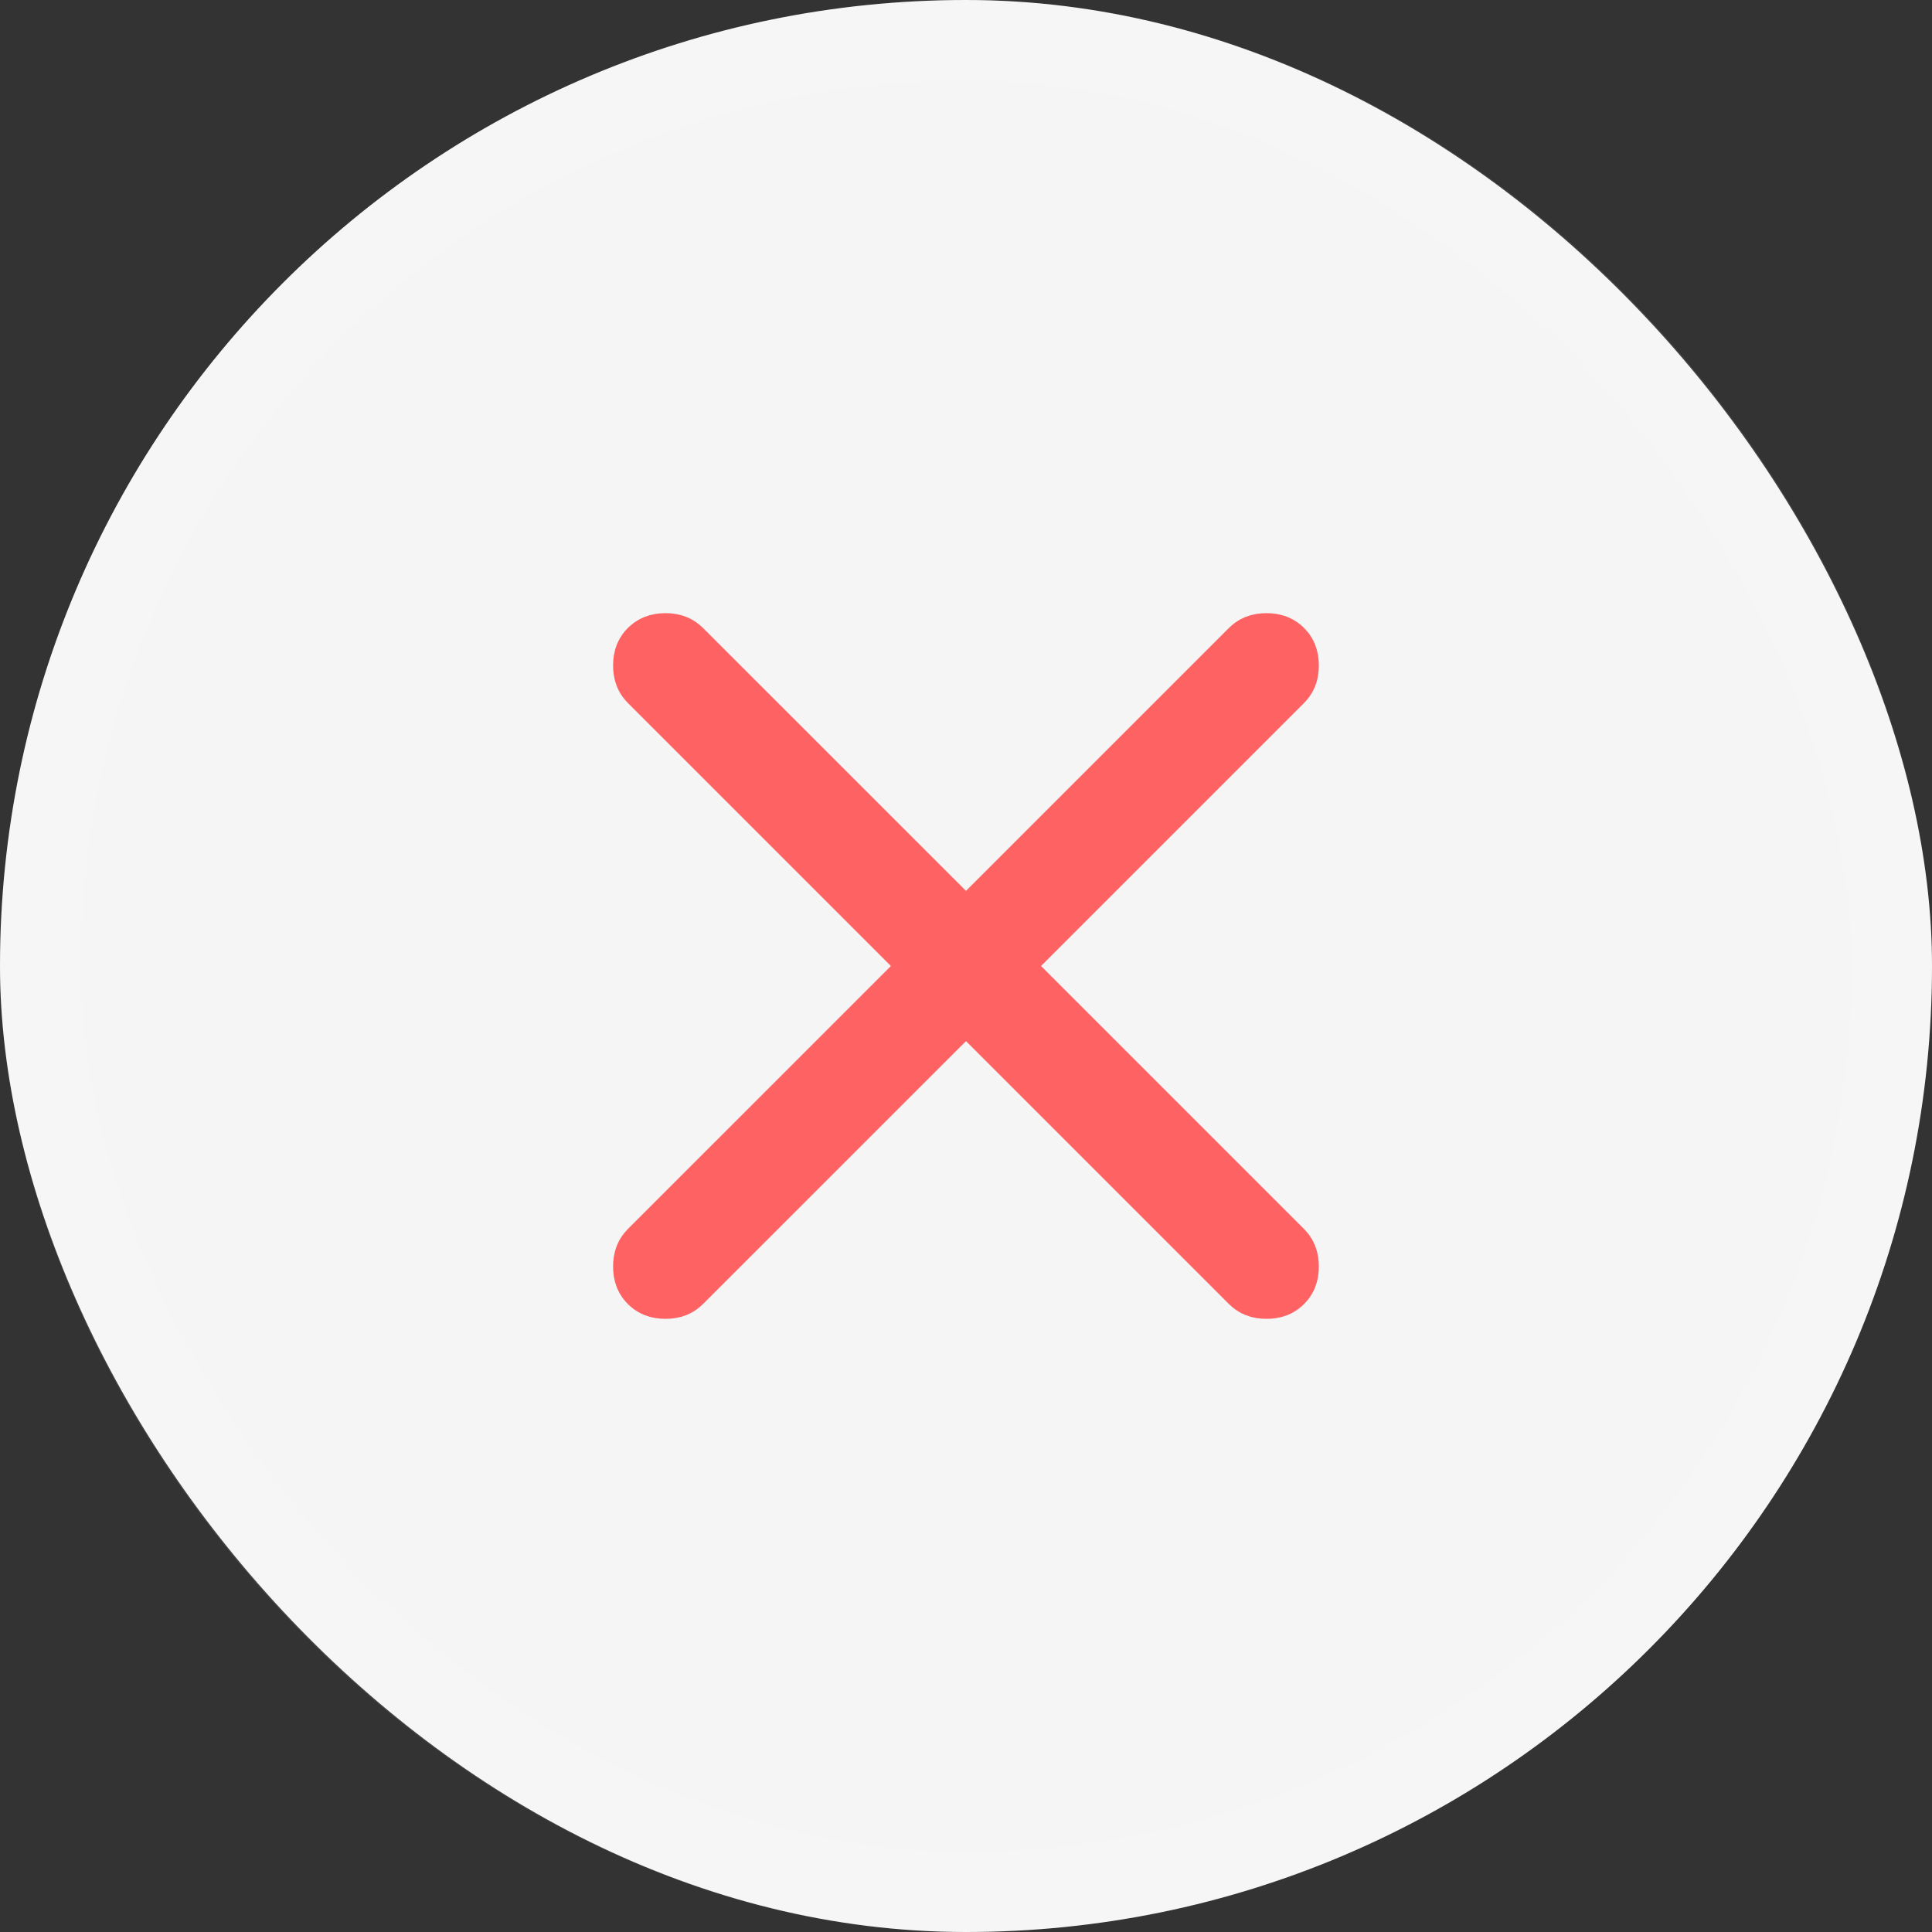 <svg width="24" height="24" viewBox="0 0 24 24" fill="none" xmlns="http://www.w3.org/2000/svg">
<rect x="0" y="0" width="24" height="24" fill="#333333" stroke="none"/>
<rect width="24" height="24" rx="12" fill="#F5F5F5"/>
<rect x="0.5" y="0.5" width="23" height="23" rx="11.5" stroke="white" stroke-opacity="0.1"/>
<path d="M15.732 8.117C15.802 8.117 15.826 8.135 15.846 8.154C15.865 8.173 15.883 8.197 15.883 8.267C15.883 8.337 15.865 8.36 15.846 8.379L12.579 11.646L12.226 12.001L15.846 15.621C15.865 15.64 15.883 15.664 15.883 15.733C15.883 15.803 15.865 15.827 15.846 15.846C15.826 15.866 15.802 15.883 15.732 15.883C15.663 15.883 15.639 15.865 15.62 15.846L12 12.226L11.646 12.58L8.379 15.846C8.36 15.865 8.336 15.883 8.267 15.883C8.197 15.883 8.173 15.866 8.153 15.846C8.134 15.827 8.116 15.803 8.116 15.733C8.116 15.664 8.134 15.64 8.153 15.621L11.773 12.001L11.42 11.646L8.153 8.379C8.134 8.36 8.116 8.336 8.116 8.267C8.116 8.197 8.134 8.173 8.153 8.154C8.173 8.135 8.197 8.117 8.267 8.117C8.336 8.117 8.36 8.135 8.379 8.154L11.646 11.42L12 11.774L15.62 8.154C15.639 8.135 15.663 8.117 15.732 8.117Z" fill="black" stroke="#FF6262"/>
</svg>
